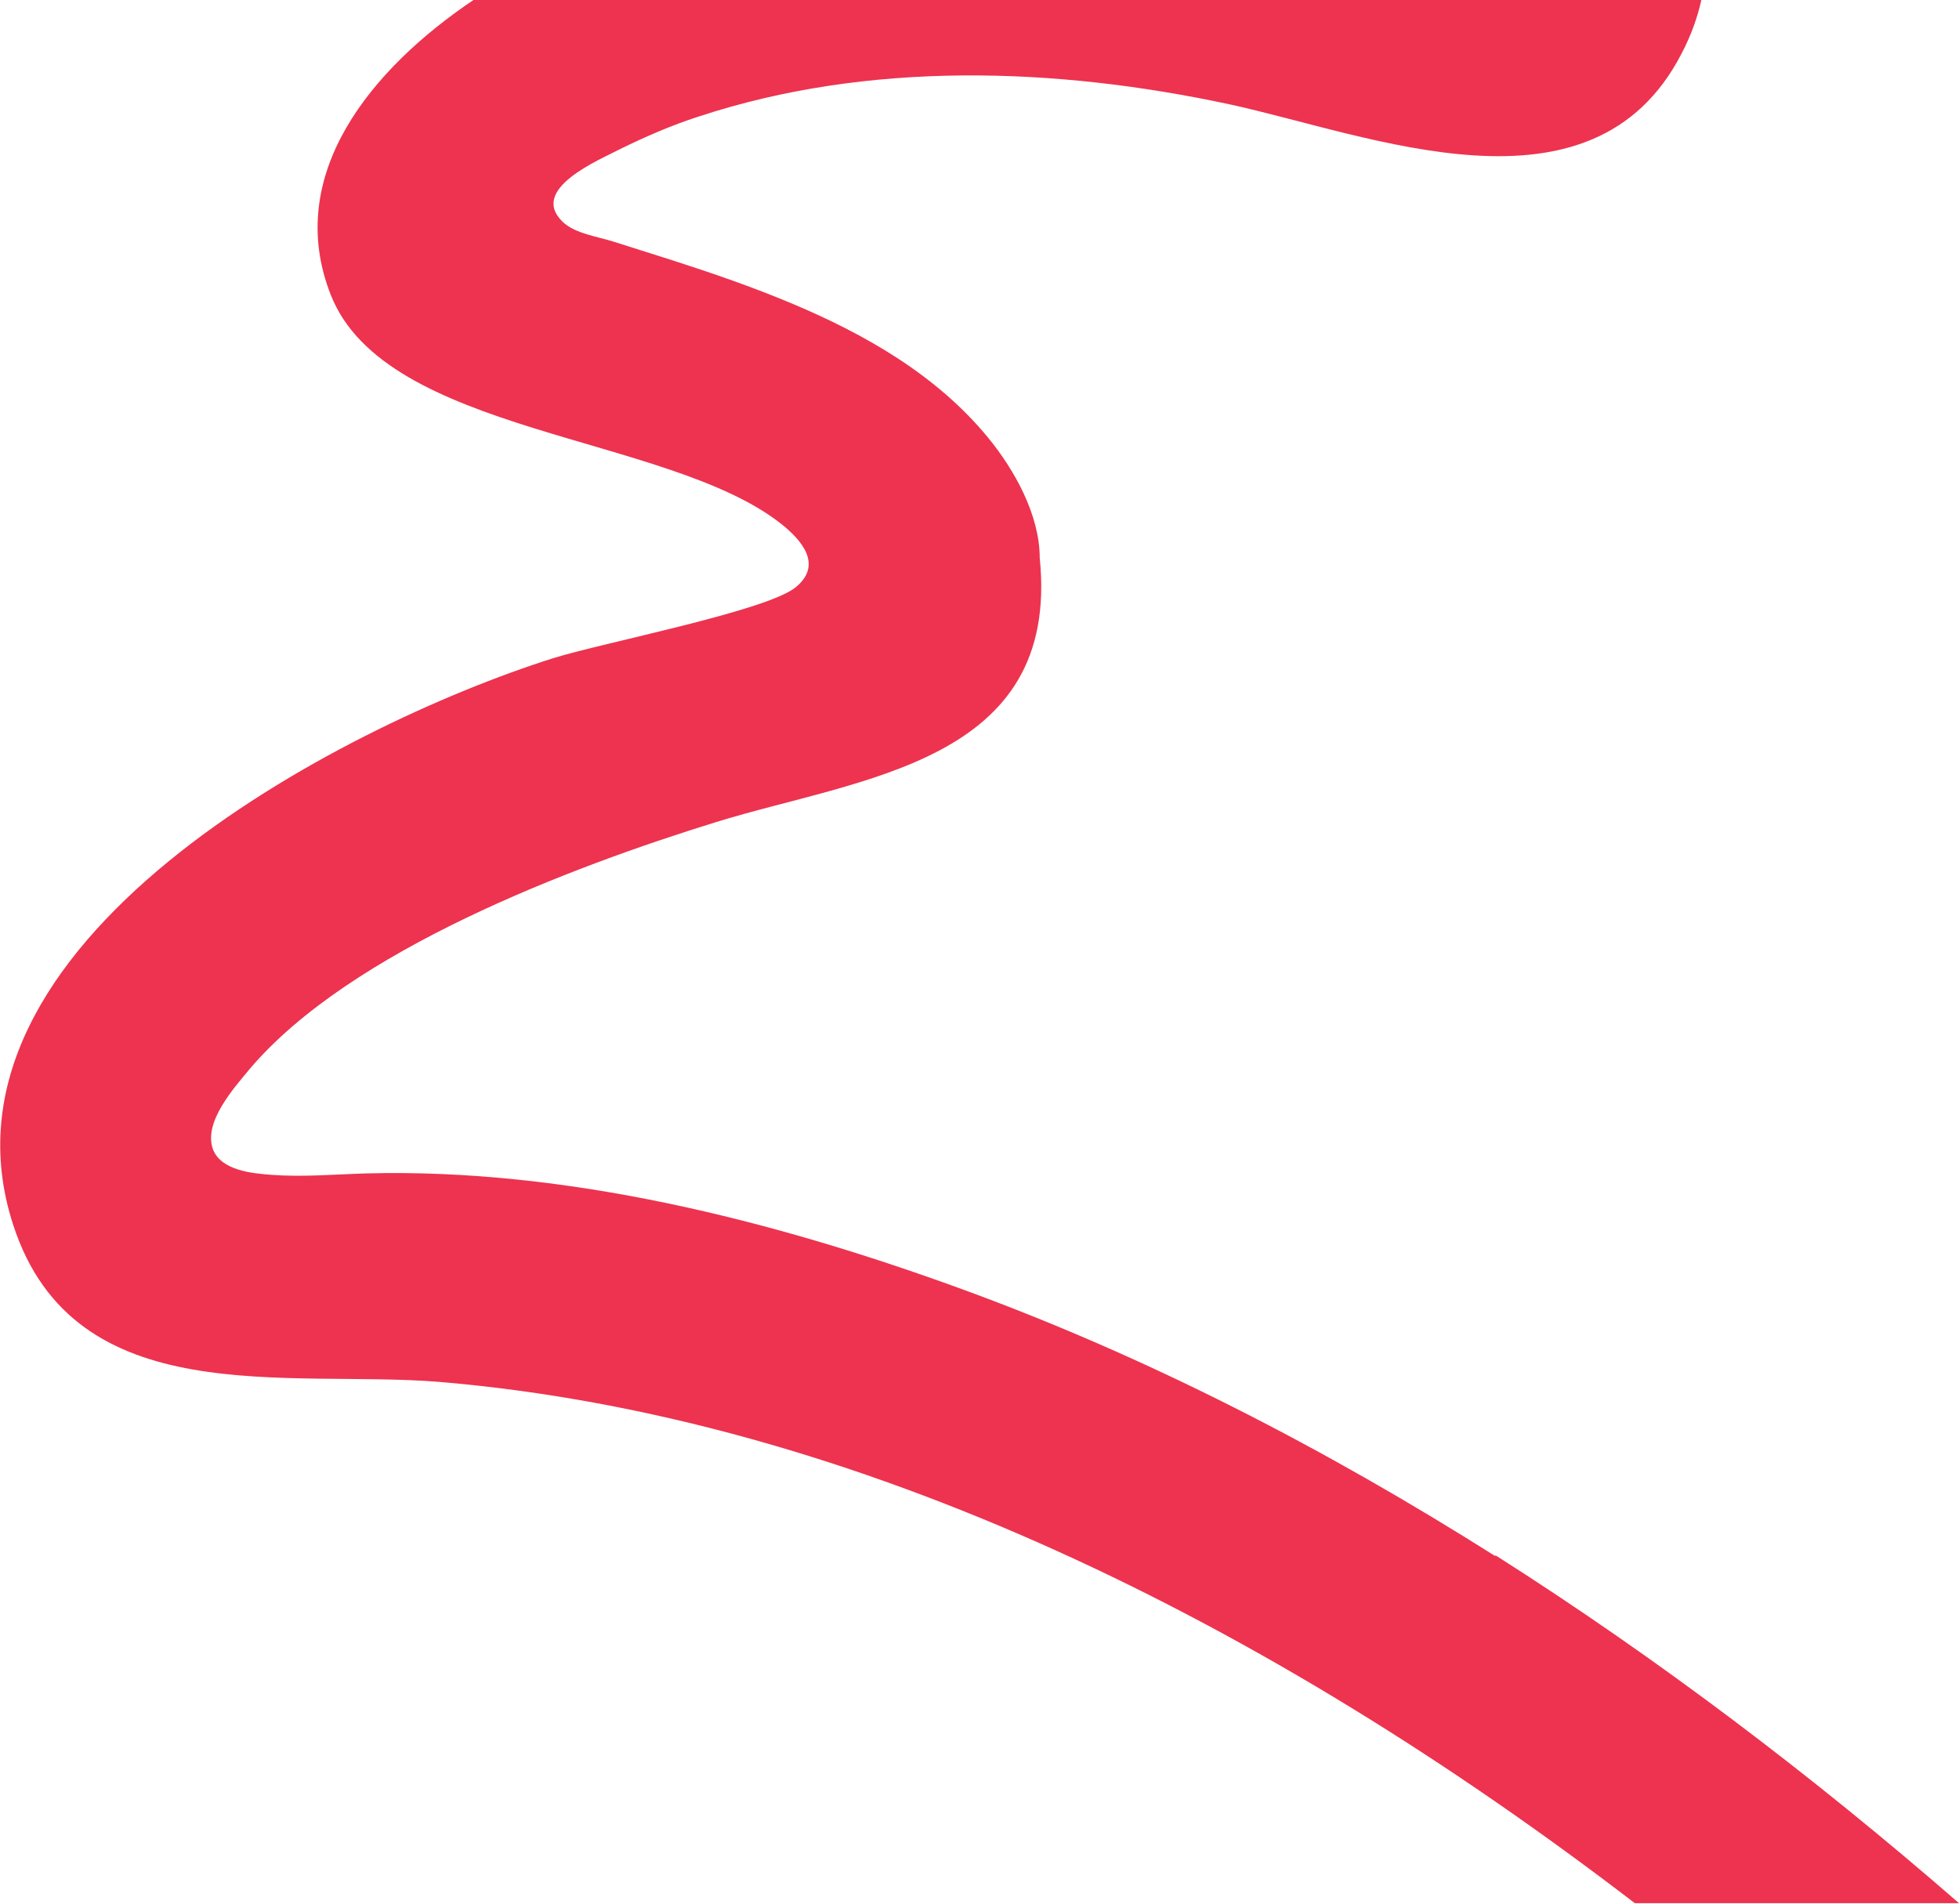 <?xml version="1.0" encoding="UTF-8"?>
<svg id="Calque_2" xmlns="http://www.w3.org/2000/svg" version="1.1" viewBox="0 0 411.5 400">
  <!-- Generator: Adobe Illustrator 29.1.0, SVG Export Plug-In . SVG Version: 2.1.0 Build 142)  -->
  <defs>
    <style>
      .st0 {
        fill: #ed334f;
      }
    </style>
  </defs>
  <g id="Calque_2-2">
    <path class="st0" d="M314.1,326.9c-35.6-22.5-73.2-42-112.9-56.4-39.1-14.2-82.3-25.1-124.2-24-6.7.2-13.4.8-20,.3-4-.3-10.4-.9-12.2-5.2-2.3-5.8,4.5-13.2,7.7-17.1,21.1-24.8,67.2-42.3,97.9-51.8,30.4-9.4,72.4-12.4,68-55.5,0-9-5.3-18.5-10.8-25.2-10.8-13.2-25.9-21.8-41.4-28.3-8.1-3.4-16.5-6.3-24.9-9-4.1-1.3-8.2-2.6-12.3-3.9-3.4-1.1-8.2-1.7-10.8-4.2-7.2-6.9,7.7-13,12.1-15.3,5.3-2.6,10.8-5,16.4-6.8,35.8-11.8,75.1-10.4,111.5-2.6,29.6,6.4,76.2,25.8,95-10.6,2-3.8,3.4-7.7,4.2-11.4H99.6c-21.6,14.5-40.1,36.8-30.1,62.1,11.6,29.3,70.4,29.2,94.4,47.9,4.6,3.6,9,8.8,3.2,13.5-6.2,5-40.5,11.6-51,14.9-44.8,14.2-132.7,59.9-113.3,119.1,12.9,39.5,57.7,30.3,89.5,32.9,87.6,7.4,174.4,50.7,251.1,109.5h68.1c-30.7-26.7-63.1-51.3-97.4-73.1h0Z"/>
  </g>
</svg>